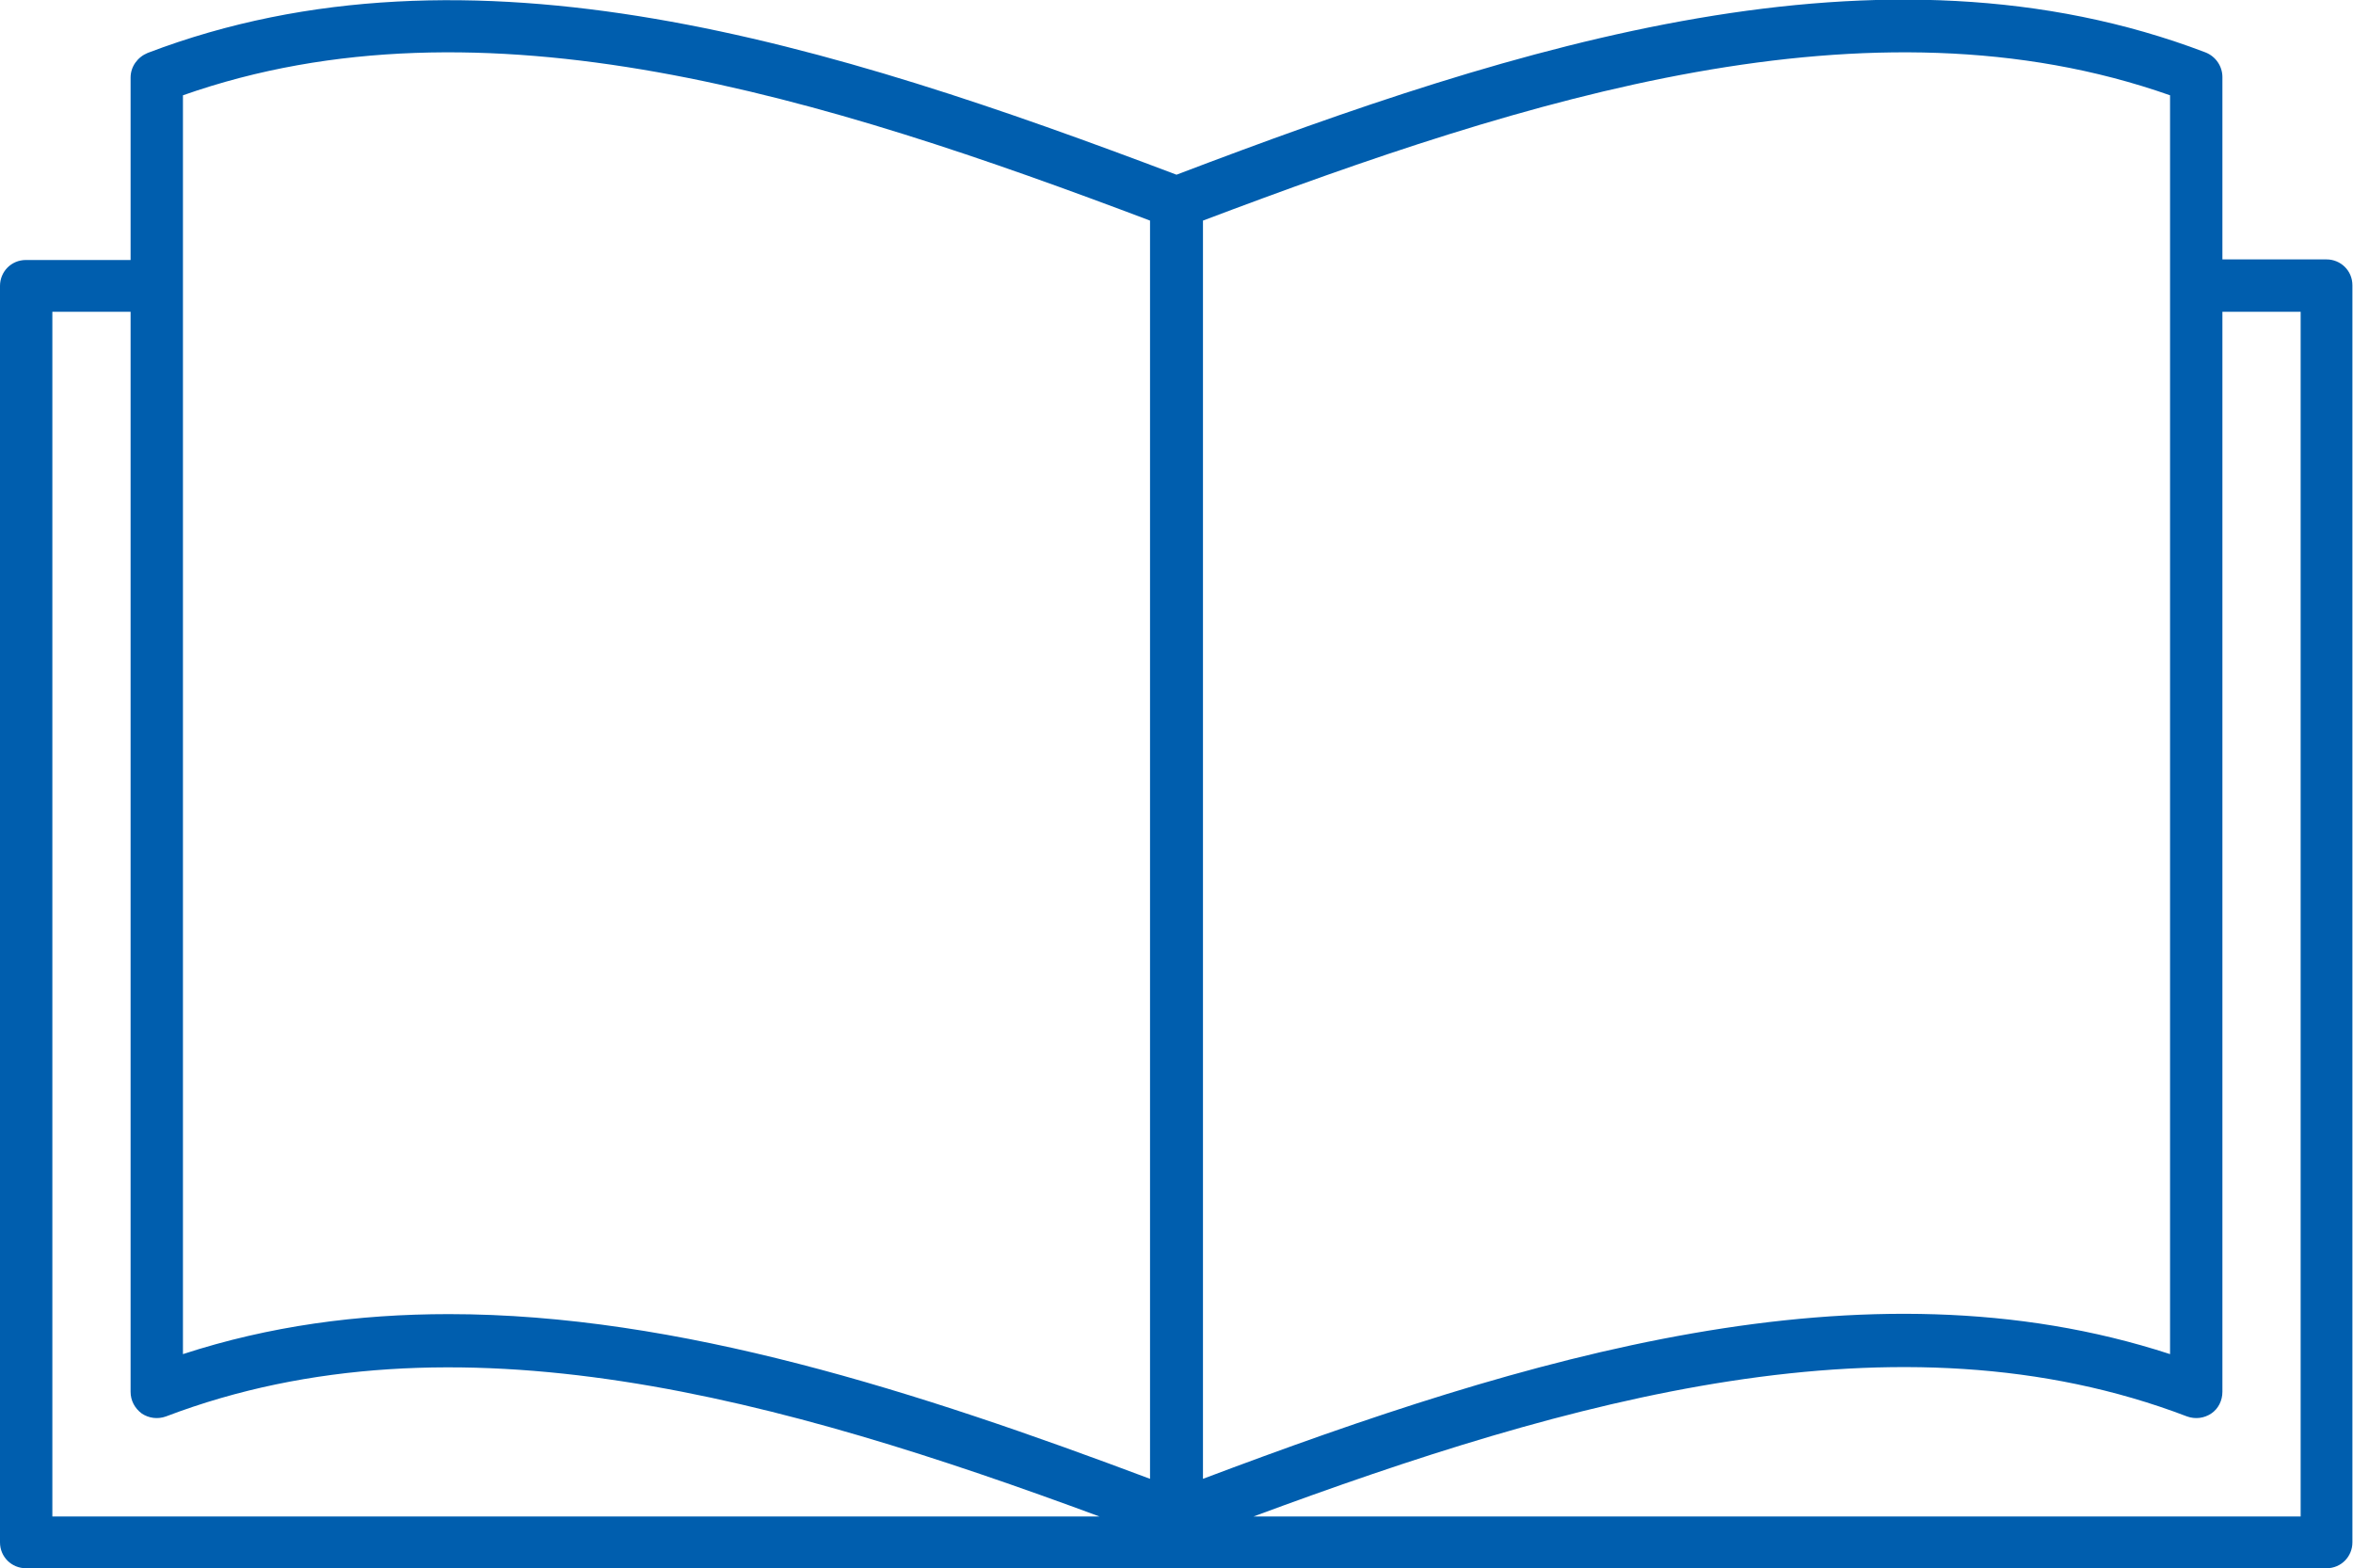 <?xml version="1.0" encoding="UTF-8"?><svg id="_レイヤー_2" xmlns="http://www.w3.org/2000/svg" viewBox="0 0 40 26.66"><defs><style>.cls-1{fill:#005eae;stroke-width:0px;}</style></defs><g id="Lesson1"><path class="cls-1" d="m39.56,4.41h-1.78V1.31c0-.18-.11-.35-.29-.42-5.51-2.1-11.66-.14-17.49,2.08C14.16.76,8.01-1.2,2.51.9c-.17.07-.29.23-.29.42v3.1H.44c-.25,0-.44.2-.44.44v21.36c0,.25.2.44.44.44h39.11c.25,0,.44-.2.44-.44V4.85c0-.25-.2-.44-.44-.44Zm-2.67-2.79v21.4c-5.21-1.7-10.95.05-16.44,2.12V3.75C25.98,1.66,31.78-.18,36.89,1.62ZM3.11,1.62c5.11-1.8,10.91.04,16.44,2.13v21.39c-3.94-1.48-8.01-2.8-11.92-2.8-1.54,0-3.05.2-4.52.68V1.62ZM.89,5.3h1.33v18.36c0,.15.07.28.19.37.12.08.27.1.41.05,4.91-1.87,10.49-.29,15.87,1.7H.89V5.3Zm38.22,20.48h-17.8c5.37-1.99,10.95-3.58,15.87-1.7.14.05.29.03.41-.05.12-.08.19-.22.19-.37V5.3h1.33v20.48Z"/></g></svg>